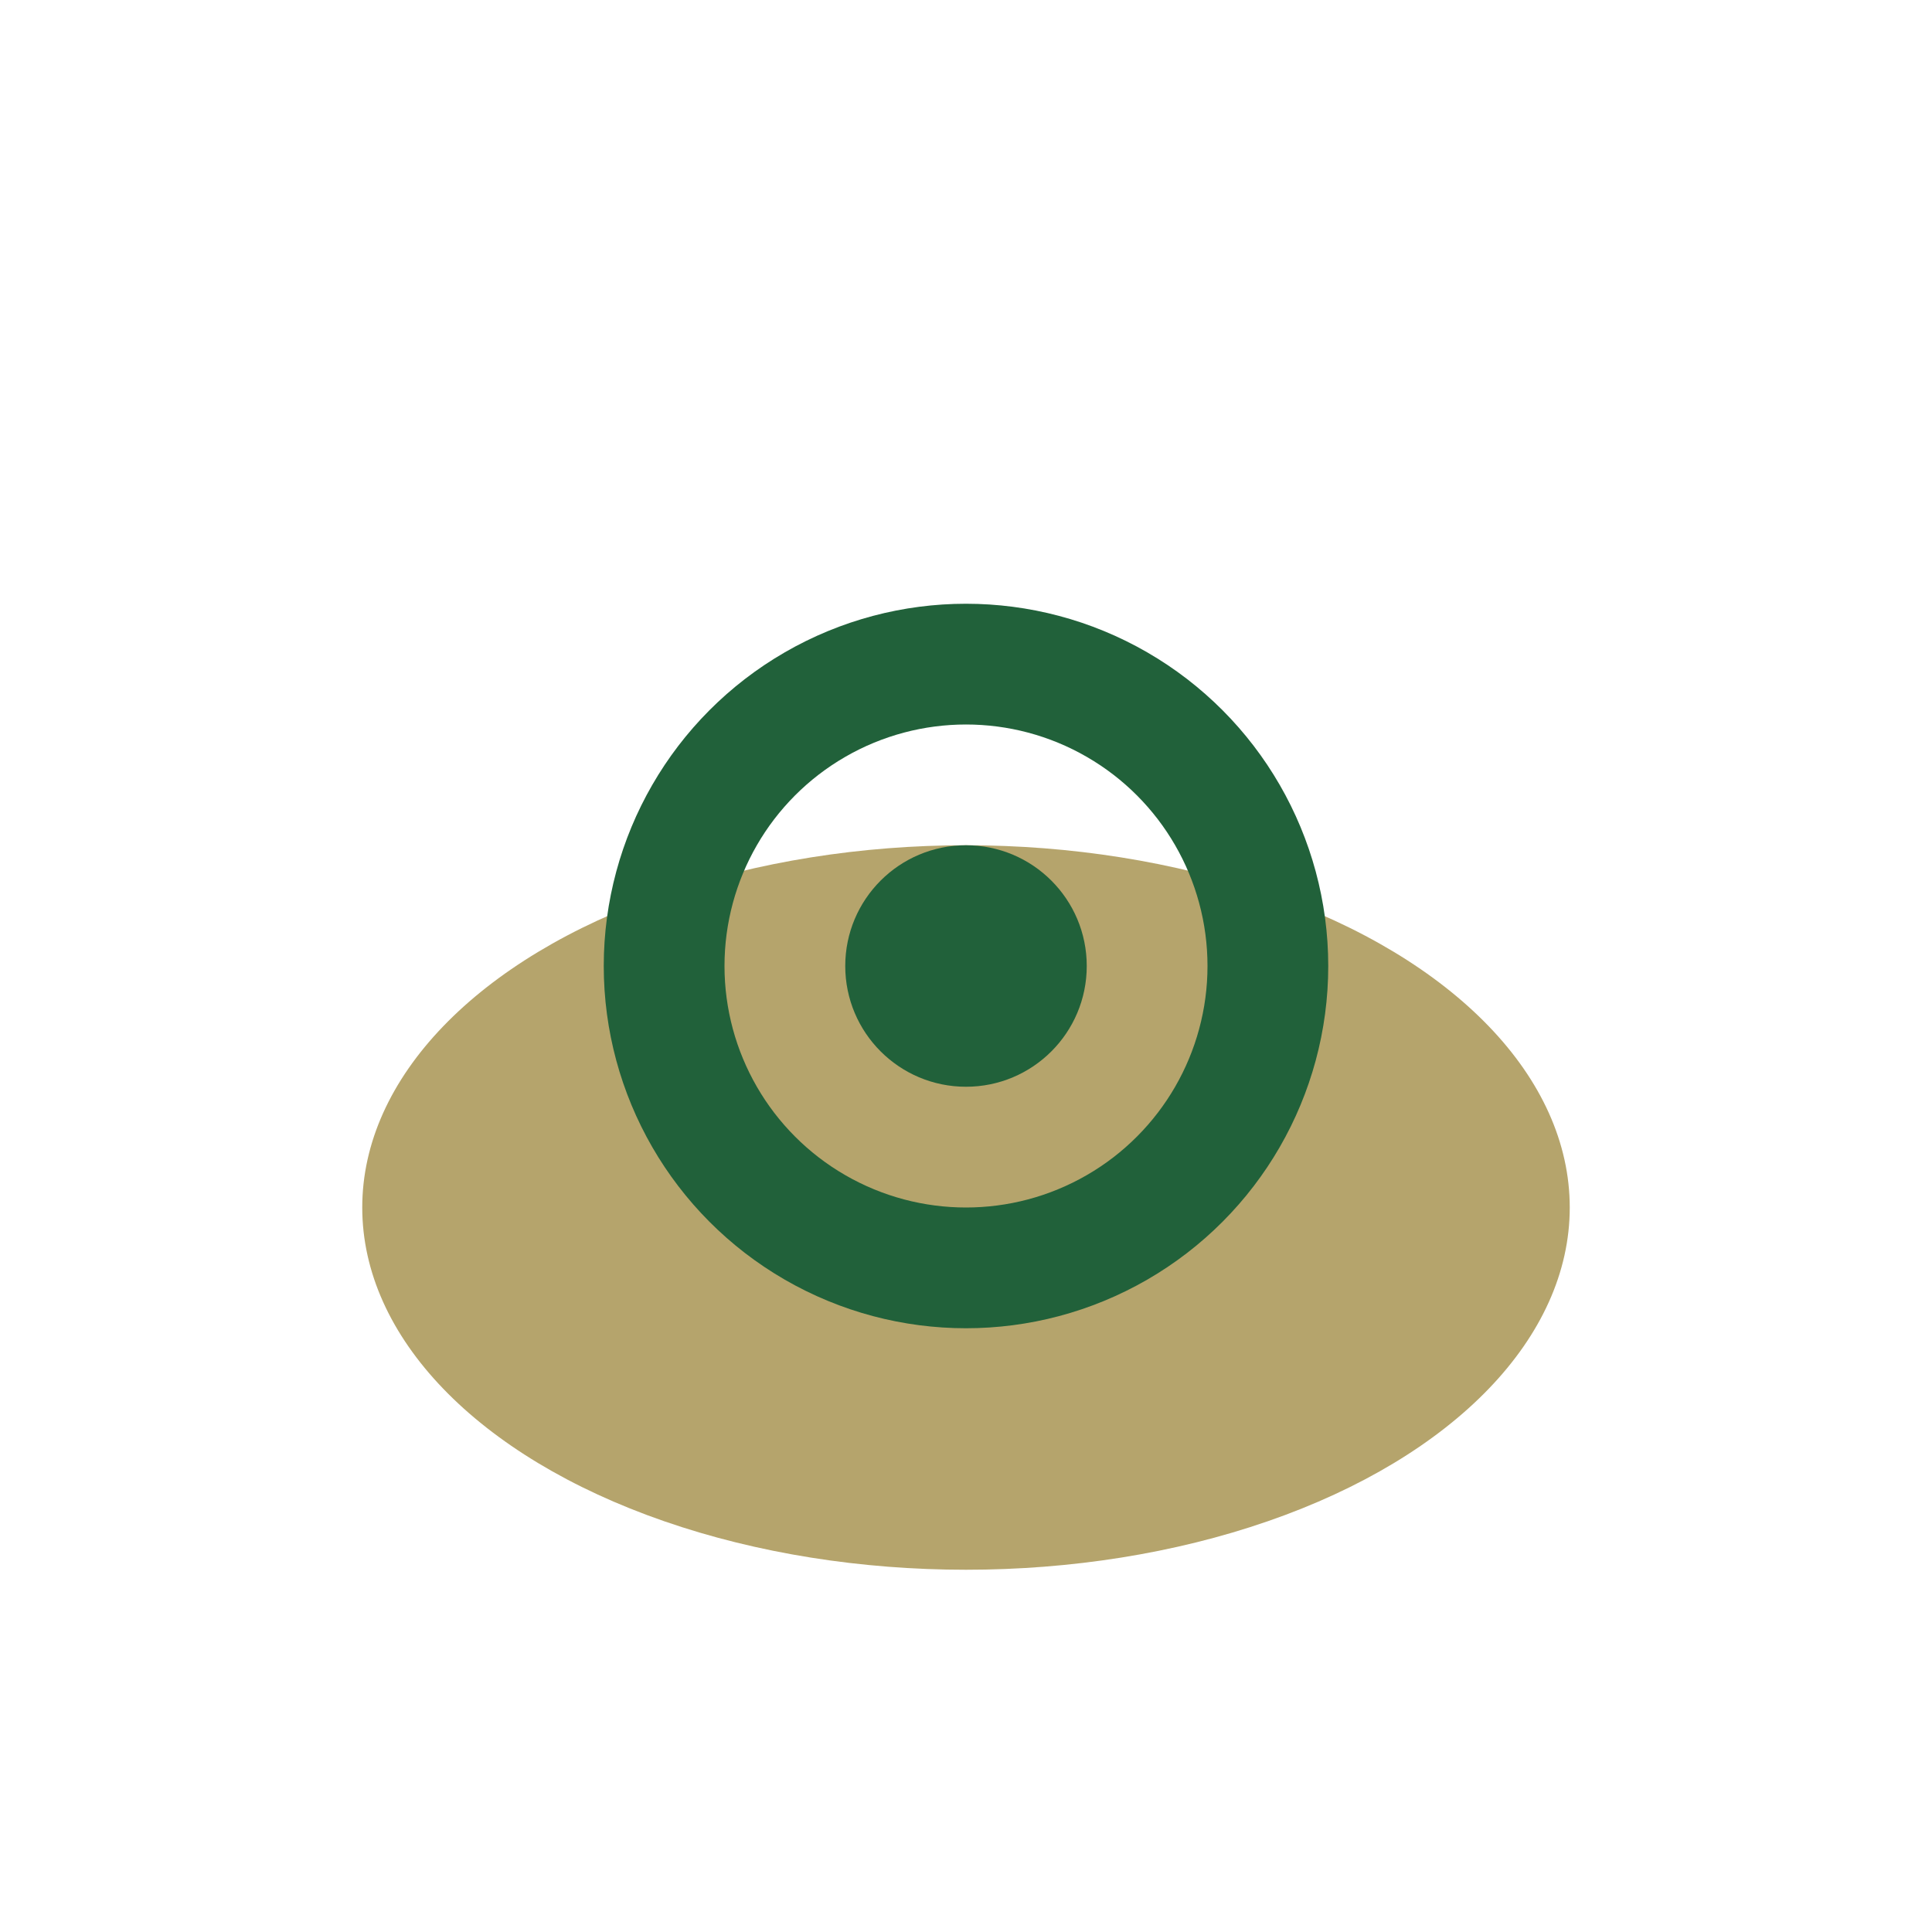<?xml version="1.0" encoding="UTF-8"?>
<svg xmlns="http://www.w3.org/2000/svg" width="32" height="32" viewBox="0 0 32 32"><ellipse cx="16" cy="20" rx="10" ry="6" fill="#B5A46C"/><circle cx="16" cy="16" r="5" fill="none" stroke="#21613A" stroke-width="2"/><circle cx="16" cy="16" r="2" fill="#21613A"/></svg>